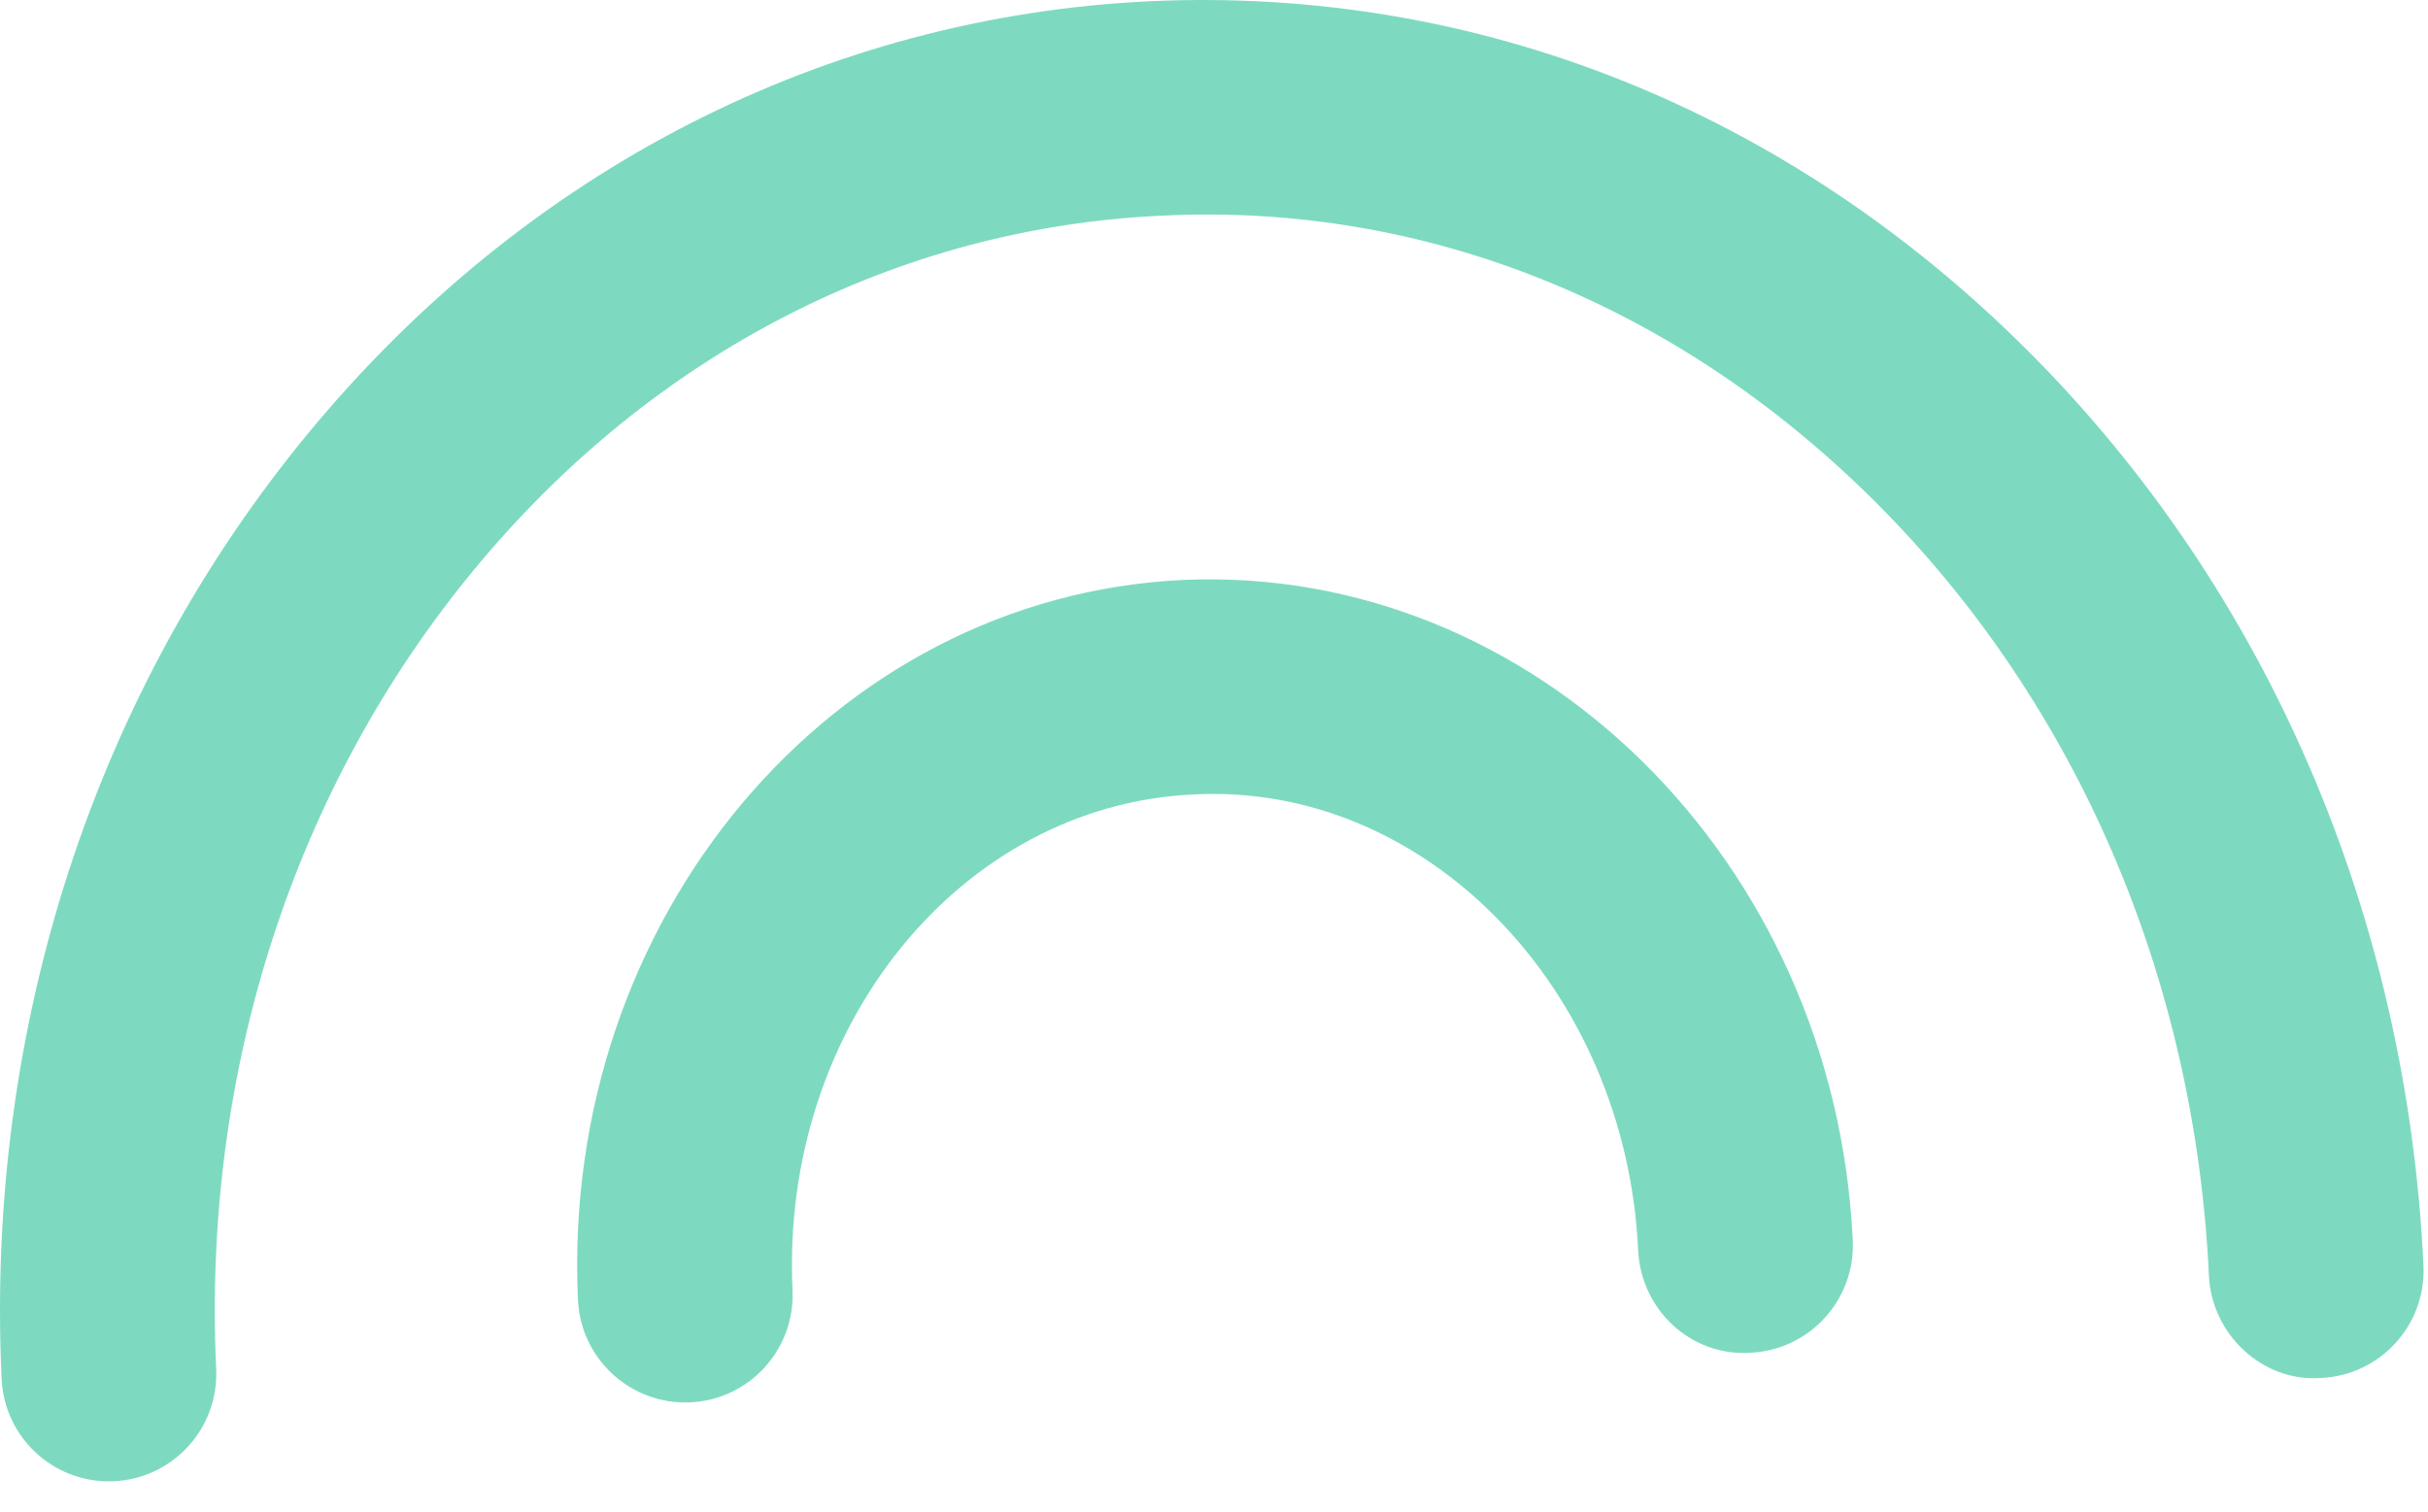 <?xml version="1.0" encoding="UTF-8"?> <svg xmlns="http://www.w3.org/2000/svg" width="61" height="38" viewBox="0 0 61 38" fill="none"><path d="M2.733 37.221C1.303 37.221 0.109 36.096 0.041 34.65C-0.373 25.831 2.372 17.379 7.768 10.856C13.227 4.258 20.734 0.412 28.909 0.03C37.124 -0.342 44.917 2.778 50.969 8.835C56.953 14.826 60.473 22.983 60.886 31.801C60.955 33.29 59.806 34.552 58.317 34.623C56.852 34.734 55.567 33.54 55.496 32.054C55.145 24.58 52.184 17.687 47.152 12.647C42.188 7.676 35.841 5.078 29.162 5.42C22.525 5.731 16.402 8.882 11.926 14.294C7.386 19.782 5.081 26.922 5.431 34.397C5.5 35.885 4.351 37.147 2.863 37.218C2.82 37.221 2.776 37.221 2.733 37.221Z" fill="#7DDAC0"></path><path d="M17.213 35.238C15.783 35.238 14.589 34.111 14.521 32.667C14.075 23.103 20.894 14.985 29.723 14.572C38.523 14.177 46.097 21.606 46.548 31.168C46.616 32.656 45.468 33.918 43.979 33.989C42.485 34.09 41.228 32.909 41.157 31.421C40.849 24.828 35.804 19.646 29.976 19.962C24.119 20.236 19.603 25.822 19.911 32.414C19.98 33.902 18.831 35.167 17.342 35.236C17.298 35.238 17.255 35.238 17.213 35.238Z" fill="#7DDAC0"></path></svg> 